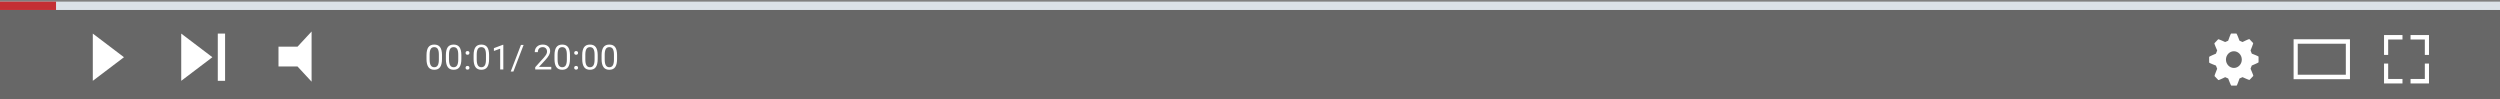 <?xml version="1.0" encoding="UTF-8"?> <svg xmlns="http://www.w3.org/2000/svg" width="1160" height="46" viewBox="0 0 1160 46" fill="none"><rect x="0" y="0" width="1160" height="46" fill="#808080" stroke="none"/> <path opacity="0.32" d="M1160 2.913H3.05176e-05V45.91H1160V2.913Z" fill="#343434"></path> <path d="M1160 0.753H3.05176e-05V4.627H1160V0.753Z" fill="#DBE2E8"></path> <path d="M26 0.753H3.05176e-05V4.627H26V0.753Z" fill="#C42F34"></path> <path d="M84.09 15.582V37.502L98.545 26.547L84.09 15.582Z" fill="white"></path> <path d="M104.437 15.582H101.055V37.502H104.437V15.582Z" fill="white"></path> <path d="M43.061 15.582V37.502L57.526 26.547L43.061 15.582Z" fill="white"></path> <path d="M1044.83 24.881L1044.26 23.399C1044.26 23.399 1045.6 20.125 1045.48 19.999L1043.7 18.13C1043.57 18.004 1040.53 19.495 1040.53 19.495L1039.13 18.885C1039.13 18.885 1037.89 15.572 1037.72 15.572H1035.2C1035.03 15.572 1033.87 18.895 1033.87 18.895L1032.47 19.505C1032.47 19.505 1029.37 18.081 1029.25 18.207L1027.47 20.086C1027.34 20.212 1028.77 23.418 1028.77 23.418L1028.19 24.9C1028.19 24.9 1025.04 26.208 1025.04 26.382V29.037C1025.04 29.221 1028.19 30.431 1028.19 30.431L1028.77 31.904C1028.77 31.904 1027.42 35.168 1027.54 35.294L1029.32 37.173C1029.44 37.299 1032.48 35.807 1032.48 35.807L1033.88 36.417C1033.88 36.417 1035.13 39.73 1035.3 39.73H1037.81C1037.99 39.73 1039.14 36.408 1039.14 36.408L1040.54 35.797C1040.54 35.797 1043.63 37.221 1043.76 37.096L1045.54 35.216C1045.67 35.081 1044.25 31.884 1044.25 31.884L1044.82 30.402C1044.82 30.402 1047.97 29.095 1047.97 28.92V26.266C1047.98 26.082 1044.83 24.881 1044.83 24.881ZM1040.2 27.651C1040.2 29.782 1038.55 31.526 1036.52 31.526C1034.5 31.526 1032.84 29.782 1032.84 27.651C1032.84 25.52 1034.5 23.777 1036.52 23.777C1038.54 23.777 1040.2 25.511 1040.2 27.651Z" fill="white"></path> <path d="M1090.38 36.747H1064.23V18.217H1090.38V36.747ZM1066.15 34.674H1088.46V20.29H1066.15V34.674Z" fill="white"></path> <path d="M1118.49 18.333H1125.12V25.482H1127.05V16.26H1118.49V18.333Z" fill="white"></path> <path d="M1108.11 25.482V18.333H1114.75V16.26H1106.19V25.482H1108.11Z" fill="white"></path> <path d="M1125.12 29.492V36.64H1118.49V38.723H1127.05V29.492H1125.12Z" fill="white"></path> <path d="M1114.75 36.64H1108.11V29.492H1106.19V38.723H1114.75V36.64Z" fill="white"></path> <path d="M205.082 27.366C205.082 29.059 204.792 30.317 204.214 31.141C203.636 31.964 202.732 32.376 201.502 32.376C200.288 32.376 199.389 31.974 198.805 31.172C198.222 30.364 197.92 29.161 197.899 27.561V25.631C197.899 23.958 198.188 22.715 198.766 21.902C199.345 21.09 200.251 20.683 201.486 20.683C202.711 20.683 203.612 21.076 204.191 21.863C204.769 22.645 205.066 23.854 205.082 25.49V27.366ZM203.636 25.388C203.636 24.164 203.464 23.273 203.12 22.715C202.776 22.152 202.231 21.871 201.486 21.871C200.746 21.871 200.207 22.15 199.868 22.707C199.53 23.265 199.355 24.122 199.345 25.279V27.592C199.345 28.822 199.522 29.731 199.876 30.32C200.236 30.904 200.778 31.195 201.502 31.195C202.216 31.195 202.745 30.919 203.089 30.367C203.438 29.815 203.62 28.944 203.636 27.756V25.388ZM214.07 27.366C214.07 29.059 213.781 30.317 213.202 31.141C212.624 31.964 211.72 32.376 210.49 32.376C209.276 32.376 208.377 31.974 207.794 31.172C207.21 30.364 206.908 29.161 206.887 27.561V25.631C206.887 23.958 207.176 22.715 207.755 21.902C208.333 21.09 209.24 20.683 210.474 20.683C211.699 20.683 212.6 21.076 213.179 21.863C213.757 22.645 214.054 23.854 214.07 25.49V27.366ZM212.624 25.388C212.624 24.164 212.452 23.273 212.108 22.715C211.764 22.152 211.22 21.871 210.474 21.871C209.735 21.871 209.195 22.15 208.857 22.707C208.518 23.265 208.343 24.122 208.333 25.279V27.592C208.333 28.822 208.51 29.731 208.864 30.32C209.224 30.904 209.766 31.195 210.49 31.195C211.204 31.195 211.733 30.919 212.077 30.367C212.426 29.815 212.608 28.944 212.624 27.756V25.388ZM216.024 31.461C216.024 31.211 216.097 31.003 216.243 30.836C216.394 30.669 216.618 30.586 216.915 30.586C217.212 30.586 217.436 30.669 217.587 30.836C217.743 31.003 217.821 31.211 217.821 31.461C217.821 31.701 217.743 31.901 217.587 32.063C217.436 32.224 217.212 32.305 216.915 32.305C216.618 32.305 216.394 32.224 216.243 32.063C216.097 31.901 216.024 31.701 216.024 31.461ZM216.032 24.56C216.032 24.31 216.104 24.101 216.25 23.934C216.401 23.768 216.626 23.684 216.923 23.684C217.22 23.684 217.444 23.768 217.595 23.934C217.751 24.101 217.829 24.31 217.829 24.56C217.829 24.799 217.751 25 217.595 25.162C217.444 25.323 217.22 25.404 216.923 25.404C216.626 25.404 216.401 25.323 216.25 25.162C216.104 25 216.032 24.799 216.032 24.56ZM226.935 27.366C226.935 29.059 226.645 30.317 226.067 31.141C225.489 31.964 224.585 32.376 223.355 32.376C222.141 32.376 221.242 31.974 220.658 31.172C220.075 30.364 219.773 29.161 219.752 27.561V25.631C219.752 23.958 220.041 22.715 220.619 21.902C221.198 21.09 222.104 20.683 223.339 20.683C224.564 20.683 225.465 21.076 226.044 21.863C226.622 22.645 226.919 23.854 226.935 25.49V27.366ZM225.489 25.388C225.489 24.164 225.317 23.273 224.973 22.715C224.629 22.152 224.084 21.871 223.339 21.871C222.599 21.871 222.06 22.15 221.721 22.707C221.383 23.265 221.208 24.122 221.198 25.279V27.592C221.198 28.822 221.375 29.731 221.729 30.32C222.089 30.904 222.631 31.195 223.355 31.195C224.069 31.195 224.598 30.919 224.942 30.367C225.291 29.815 225.473 28.944 225.489 27.756V25.388ZM233.539 32.219H232.085V22.582L229.17 23.653V22.34L233.312 20.785H233.539V32.219ZM238.213 33.196H236.97L241.722 20.839H242.957L238.213 33.196ZM255.798 32.219H248.342V31.18L252.281 26.803C252.865 26.141 253.266 25.605 253.485 25.193C253.709 24.776 253.821 24.346 253.821 23.903C253.821 23.309 253.641 22.822 253.282 22.442C252.922 22.061 252.443 21.871 251.844 21.871C251.124 21.871 250.564 22.077 250.163 22.489C249.767 22.895 249.569 23.463 249.569 24.192H248.123C248.123 23.145 248.459 22.298 249.131 21.652C249.809 21.006 250.713 20.683 251.844 20.683C252.901 20.683 253.738 20.962 254.352 21.519C254.967 22.072 255.275 22.809 255.275 23.731C255.275 24.852 254.561 26.185 253.133 27.733L250.085 31.039H255.798V32.219ZM264.466 27.366C264.466 29.059 264.177 30.317 263.599 31.141C263.02 31.964 262.116 32.376 260.886 32.376C259.672 32.376 258.774 31.974 258.19 31.172C257.606 30.364 257.304 29.161 257.283 27.561V25.631C257.283 23.958 257.573 22.715 258.151 21.902C258.729 21.09 259.636 20.683 260.871 20.683C262.095 20.683 262.997 21.076 263.575 21.863C264.153 22.645 264.45 23.854 264.466 25.49V27.366ZM263.02 25.388C263.02 24.164 262.848 23.273 262.504 22.715C262.16 22.152 261.616 21.871 260.871 21.871C260.131 21.871 259.592 22.15 259.253 22.707C258.914 23.265 258.74 24.122 258.729 25.279V27.592C258.729 28.822 258.906 29.731 259.261 30.32C259.62 30.904 260.162 31.195 260.886 31.195C261.6 31.195 262.129 30.919 262.473 30.367C262.822 29.815 263.005 28.944 263.02 27.756V25.388ZM266.42 31.461C266.42 31.211 266.493 31.003 266.639 30.836C266.79 30.669 267.014 30.586 267.311 30.586C267.608 30.586 267.832 30.669 267.983 30.836C268.139 31.003 268.218 31.211 268.218 31.461C268.218 31.701 268.139 31.901 267.983 32.063C267.832 32.224 267.608 32.305 267.311 32.305C267.014 32.305 266.79 32.224 266.639 32.063C266.493 31.901 266.42 31.701 266.42 31.461ZM266.428 24.56C266.428 24.31 266.501 24.101 266.647 23.934C266.798 23.768 267.022 23.684 267.319 23.684C267.616 23.684 267.84 23.768 267.991 23.934C268.147 24.101 268.225 24.31 268.225 24.56C268.225 24.799 268.147 25 267.991 25.162C267.84 25.323 267.616 25.404 267.319 25.404C267.022 25.404 266.798 25.323 266.647 25.162C266.501 25 266.428 24.799 266.428 24.56ZM277.331 27.366C277.331 29.059 277.042 30.317 276.463 31.141C275.885 31.964 274.981 32.376 273.751 32.376C272.537 32.376 271.638 31.974 271.055 31.172C270.471 30.364 270.169 29.161 270.148 27.561V25.631C270.148 23.958 270.437 22.715 271.016 21.902C271.594 21.09 272.501 20.683 273.736 20.683C274.96 20.683 275.862 21.076 276.44 21.863C277.018 22.645 277.315 23.854 277.331 25.49V27.366ZM275.885 25.388C275.885 24.164 275.713 23.273 275.369 22.715C275.025 22.152 274.481 21.871 273.736 21.871C272.996 21.871 272.456 22.15 272.118 22.707C271.779 23.265 271.605 24.122 271.594 25.279V27.592C271.594 28.822 271.771 29.731 272.126 30.32C272.485 30.904 273.027 31.195 273.751 31.195C274.465 31.195 274.994 30.919 275.338 30.367C275.687 29.815 275.869 28.944 275.885 27.756V25.388ZM286.319 27.366C286.319 29.059 286.03 30.317 285.452 31.141C284.873 31.964 283.969 32.376 282.739 32.376C281.525 32.376 280.627 31.974 280.043 31.172C279.459 30.364 279.157 29.161 279.136 27.561V25.631C279.136 23.958 279.426 22.715 280.004 21.902C280.582 21.09 281.489 20.683 282.724 20.683C283.948 20.683 284.85 21.076 285.428 21.863C286.006 22.645 286.303 23.854 286.319 25.49V27.366ZM284.873 25.388C284.873 24.164 284.701 23.273 284.357 22.715C284.013 22.152 283.469 21.871 282.724 21.871C281.984 21.871 281.445 22.15 281.106 22.707C280.767 23.265 280.593 24.122 280.582 25.279V27.592C280.582 28.822 280.759 29.731 281.114 30.32C281.473 30.904 282.015 31.195 282.739 31.195C283.453 31.195 283.982 30.919 284.326 30.367C284.675 29.815 284.858 28.944 284.873 27.756V25.388Z" fill="white"></path> <path d="M129.22 30.848H134.725H137.217H138.044L141.84 34.945L144.512 37.822L144.584 37.899V37.832L144.575 35.429V33.686V26.256V18.827V17.084L144.584 14.681V14.614L144.512 14.691L141.84 17.568L138.044 21.665H137.217H134.725H129.22" fill="white"></path> </svg> 